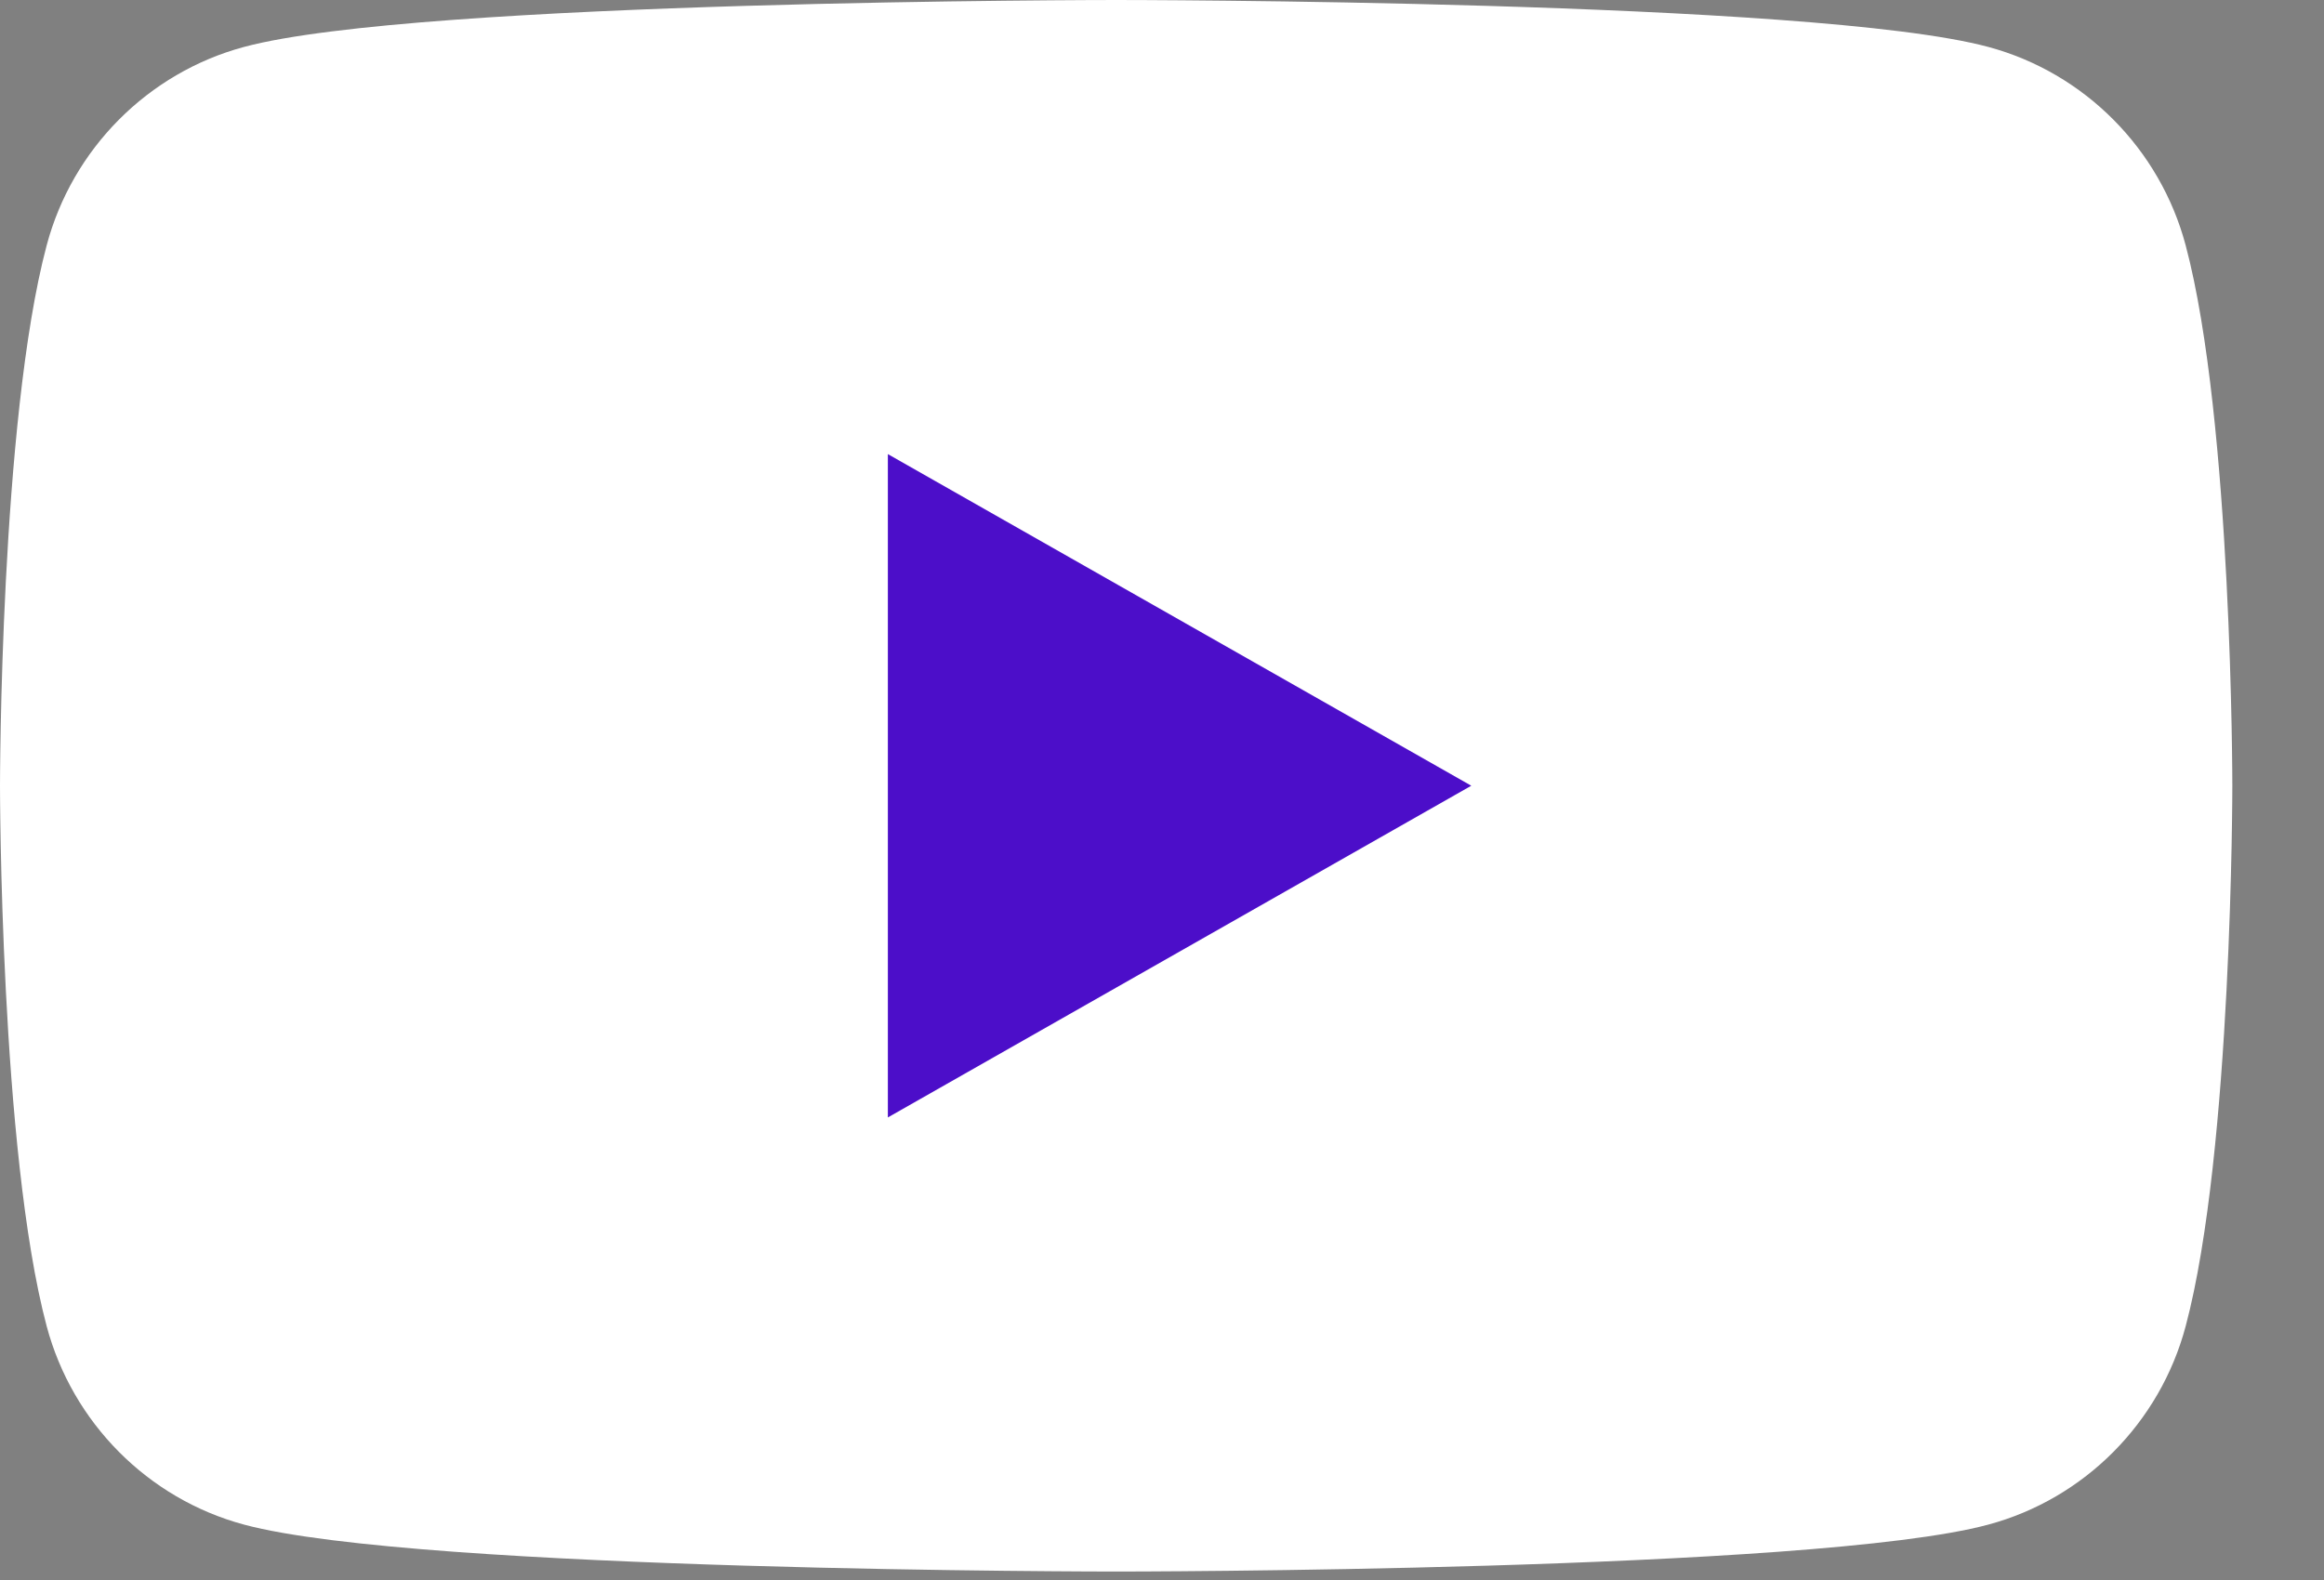 <svg width="25" height="17" viewBox="0 0 25 17" fill="none" xmlns="http://www.w3.org/2000/svg">
<rect x="0" y="0" width="25" height="17" fill="#808080" stroke="none"/>
<path d="M23.512 2.64C23.236 1.601 22.422 0.783 21.389 0.505C19.517 0 12.007 0 12.007 0C12.007 0 4.497 0 2.625 0.505C1.592 0.783 0.778 1.601 0.502 2.64C0 4.525 0 8.455 0 8.455C0 8.455 0 12.384 0.502 14.269C0.779 15.308 1.592 16.126 2.625 16.404C4.499 16.909 12.007 16.909 12.007 16.909C12.007 16.909 19.517 16.909 21.389 16.404C22.422 16.126 23.236 15.308 23.512 14.269C24.014 12.386 24.014 8.455 24.014 8.455C24.014 8.455 24.014 4.525 23.512 2.64Z" fill="white"/>
<path d="M9.551 12.023V4.886L15.827 8.454L9.551 12.023Z" fill="#4C0EC9"/>
</svg>
